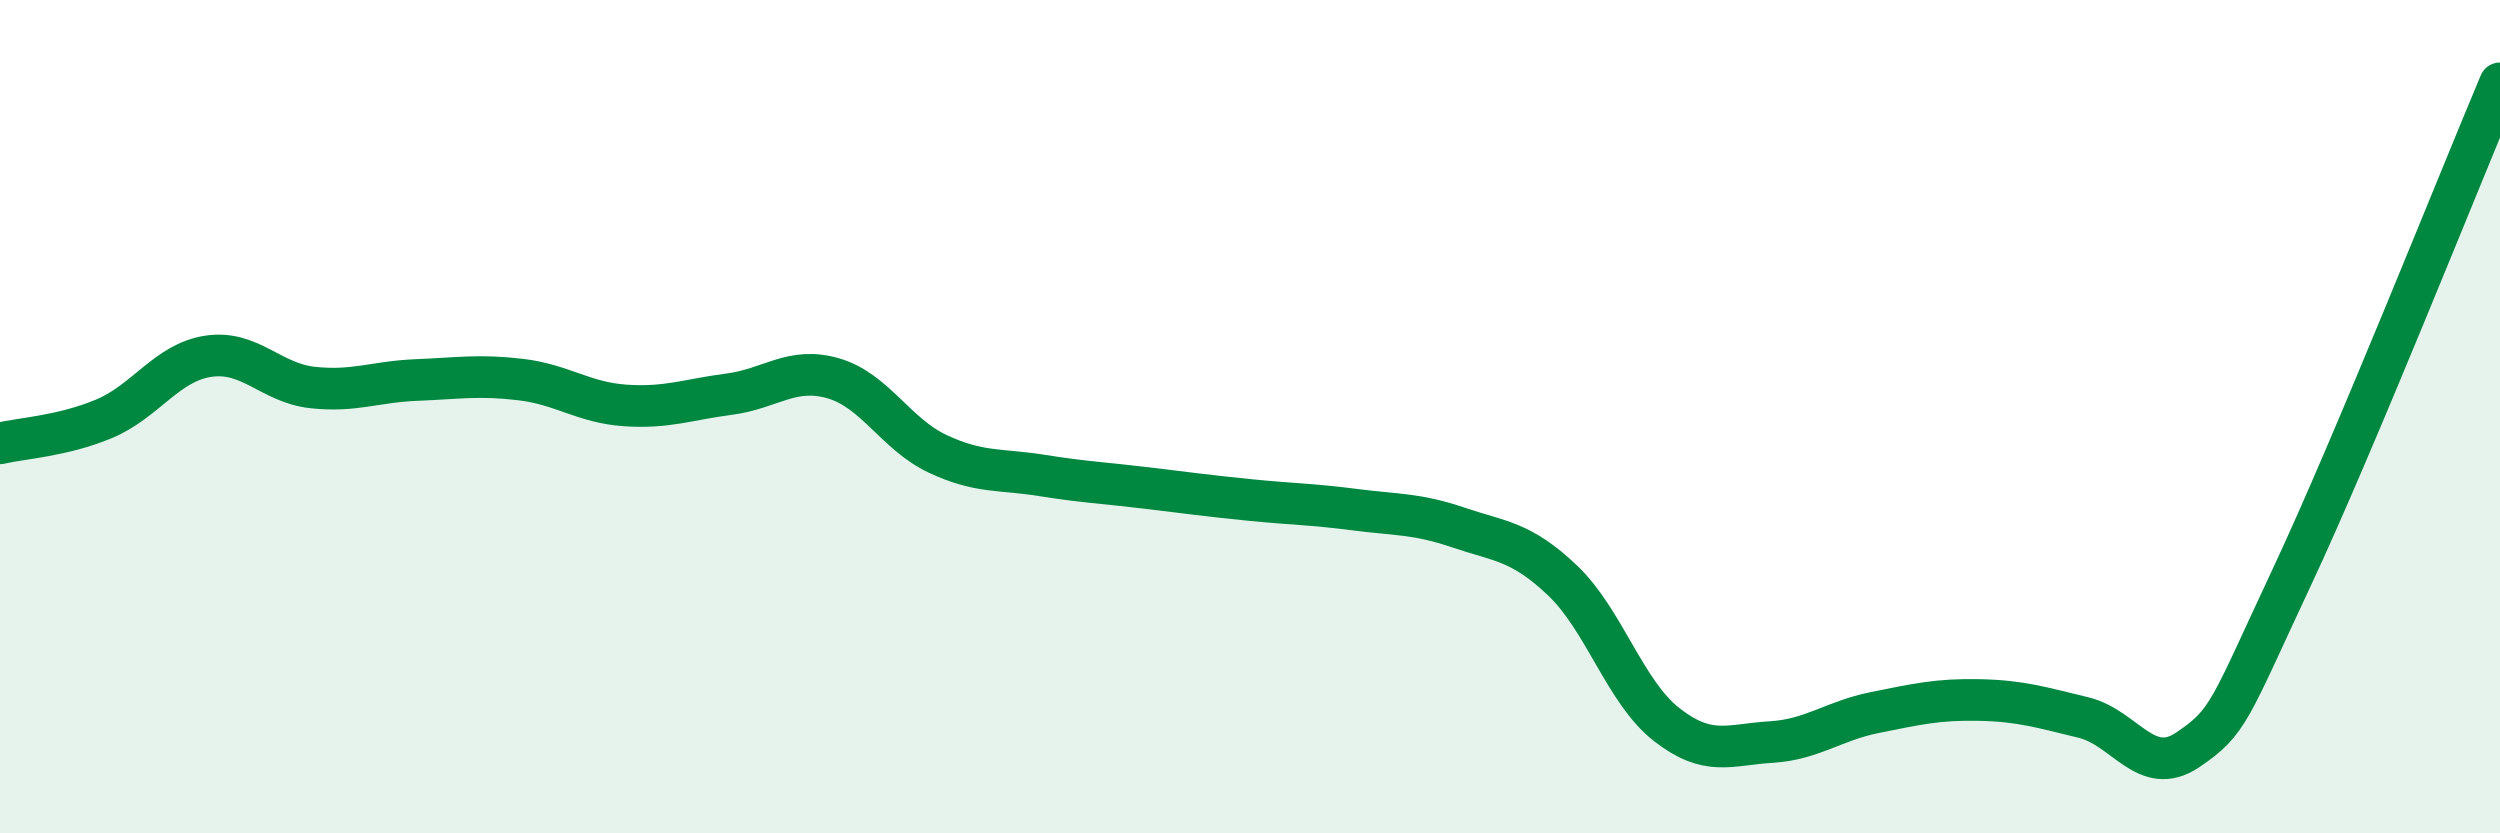 
    <svg width="60" height="20" viewBox="0 0 60 20" xmlns="http://www.w3.org/2000/svg">
      <path
        d="M 0,10.64 C 0.5,10.52 1.5,10.47 2.5,10.05 C 3.5,9.63 4,8.7 5,8.55 C 6,8.4 6.5,9.19 7.5,9.3 C 8.5,9.41 9,9.16 10,9.12 C 11,9.08 11.5,8.99 12.5,9.11 C 13.5,9.23 14,9.66 15,9.73 C 16,9.8 16.5,9.59 17.5,9.46 C 18.5,9.33 19,8.79 20,9.08 C 21,9.37 21.5,10.42 22.5,10.89 C 23.5,11.36 24,11.25 25,11.41 C 26,11.57 26.5,11.59 27.5,11.71 C 28.5,11.83 29,11.9 30,12 C 31,12.1 31.5,12.1 32.5,12.23 C 33.5,12.36 34,12.32 35,12.66 C 36,13 36.5,12.98 37.5,13.93 C 38.5,14.88 39,16.61 40,17.39 C 41,18.17 41.5,17.87 42.5,17.81 C 43.5,17.75 44,17.3 45,17.1 C 46,16.9 46.5,16.78 47.5,16.8 C 48.5,16.82 49,16.98 50,17.22 C 51,17.46 51.5,18.67 52.5,18 C 53.5,17.33 53.5,17.06 55,13.86 C 56.5,10.66 59,4.37 60,2L60 20L0 20Z"
        fill="#008740"
        opacity="0.1"
        stroke-linecap="round"
        stroke-linejoin="round"
      />
      <path
        d="M 0,10.64 C 0.5,10.52 1.5,10.47 2.5,10.05 C 3.5,9.63 4,8.7 5,8.55 C 6,8.4 6.5,9.19 7.5,9.3 C 8.5,9.41 9,9.16 10,9.12 C 11,9.08 11.5,8.99 12.5,9.11 C 13.5,9.23 14,9.66 15,9.73 C 16,9.8 16.5,9.59 17.5,9.46 C 18.5,9.33 19,8.79 20,9.08 C 21,9.37 21.5,10.42 22.5,10.89 C 23.5,11.36 24,11.25 25,11.41 C 26,11.57 26.5,11.59 27.5,11.71 C 28.5,11.83 29,11.9 30,12 C 31,12.1 31.5,12.1 32.5,12.23 C 33.5,12.36 34,12.32 35,12.66 C 36,13 36.5,12.98 37.5,13.93 C 38.5,14.88 39,16.61 40,17.39 C 41,18.17 41.5,17.87 42.5,17.81 C 43.5,17.75 44,17.3 45,17.1 C 46,16.9 46.5,16.78 47.5,16.8 C 48.5,16.82 49,16.98 50,17.22 C 51,17.46 51.5,18.67 52.5,18 C 53.5,17.33 53.5,17.06 55,13.86 C 56.5,10.66 59,4.37 60,2"
        stroke="#008740"
        stroke-width="1"
        fill="none"
        stroke-linecap="round"
        stroke-linejoin="round"
      />
    </svg>
  